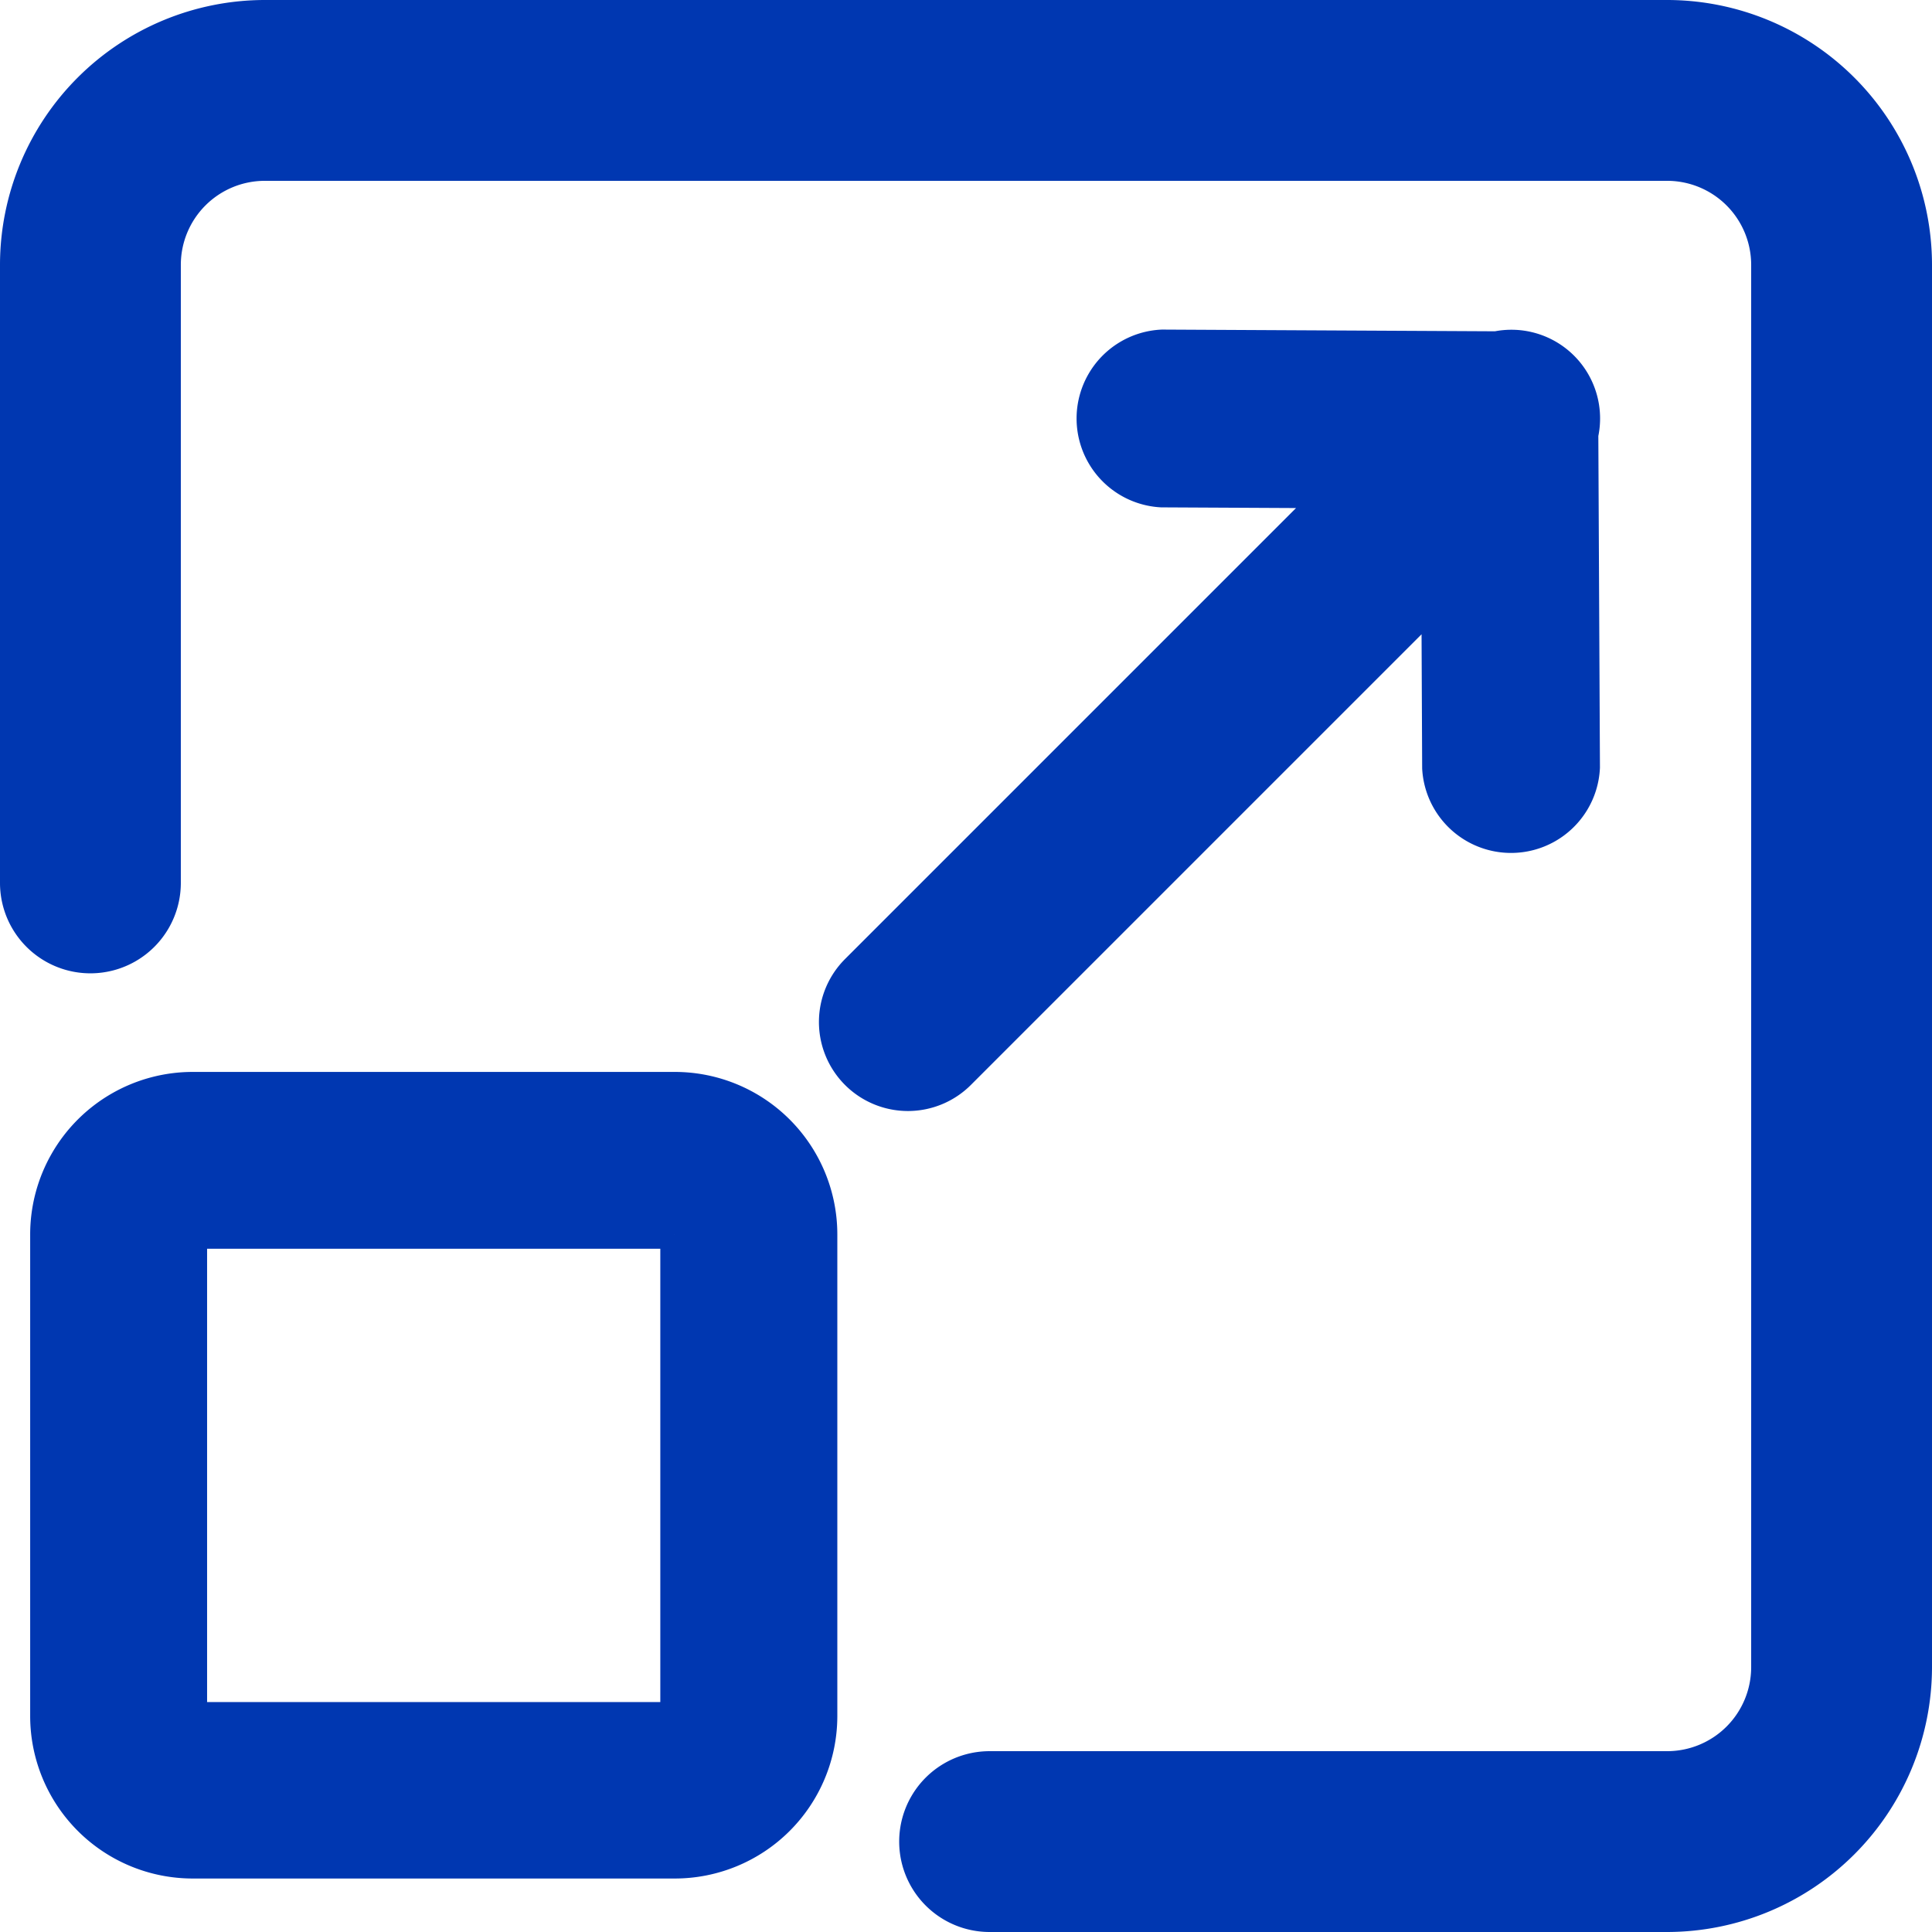 <svg xmlns="http://www.w3.org/2000/svg" width="20.3" height="20.3" viewBox="0 0 20.3 20.3"><defs><style>.a{fill:#0037B1;stroke:#0037B1;stroke-width:0.3px;}</style></defs><g transform="translate(0.15 0.15)"><path class="a" d="M18.845,5.363a.782.782,0,0,0-.922-.935L14.412,4.41a.785.785,0,0,0-.007,1.568l1.774.009L11.186,10.98a.785.785,0,0,0,1.11,1.111l4.99-4.99.008,1.766a.785.785,0,0,0,1.568-.007Z" transform="translate(-2.351 -0.947)"/><path class="a" d="M7.005,15.95v5.063H1.943V15.95H7.005m0-1.558H1.943A1.558,1.558,0,0,0,.384,15.95v5.063a1.558,1.558,0,0,0,1.559,1.554H7.005a1.558,1.558,0,0,0,1.56-1.554V15.95a1.558,1.558,0,0,0-1.558-1.558Z" transform="translate(-0.067 -3.129)"/><path class="a" d="M17.368,20h-7.12a.8.8,0,1,1,0-1.6h7.12A1.033,1.033,0,0,0,18.4,17.368V2.632A1.033,1.033,0,0,0,17.368,1.6H2.632A1.033,1.033,0,0,0,1.6,2.632V9.127a.8.8,0,1,1-1.6,0V2.632A2.635,2.635,0,0,1,2.632,0H17.368A2.635,2.635,0,0,1,20,2.632V17.368A2.636,2.636,0,0,1,17.368,20Z"/></g></svg>